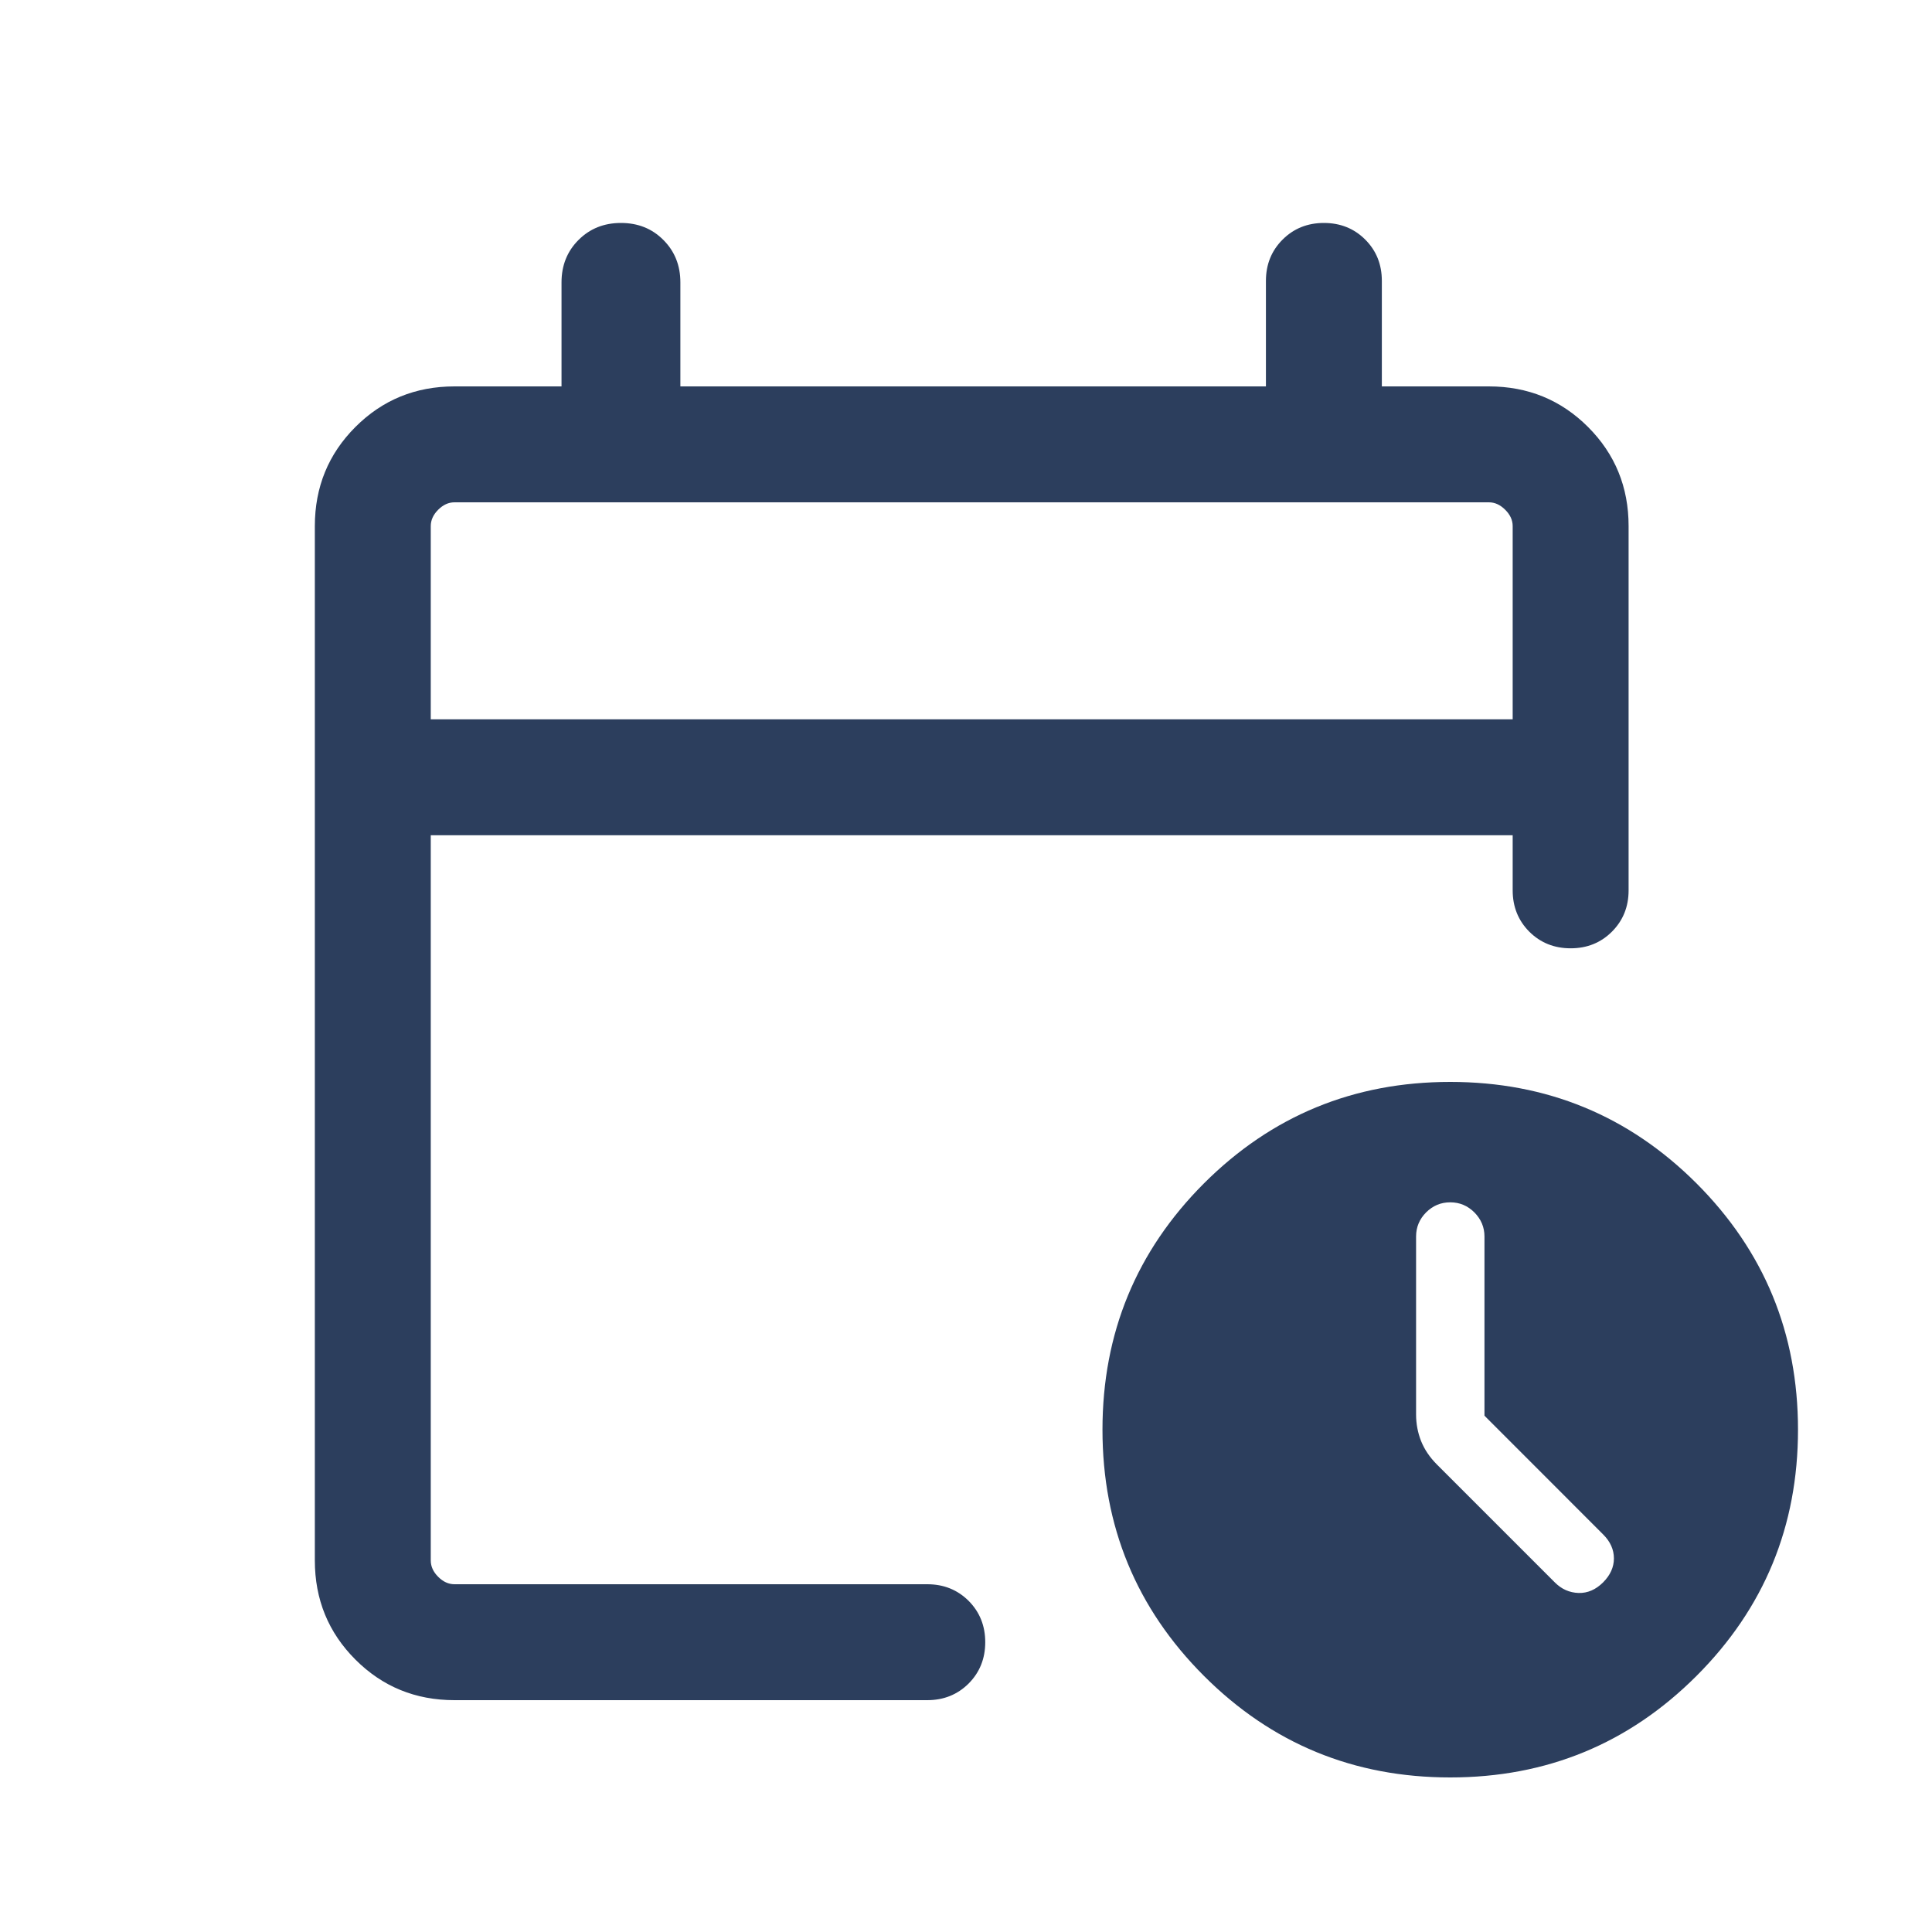 <svg width="25" height="25" viewBox="0 0 25 25" fill="none" xmlns="http://www.w3.org/2000/svg">
<path d="M5.574 9.308H19.574V6.808C19.574 6.731 19.542 6.66 19.477 6.596C19.413 6.532 19.343 6.5 19.266 6.5H5.881C5.804 6.5 5.734 6.532 5.67 6.596C5.606 6.66 5.574 6.731 5.574 6.808V9.308ZM5.881 22C5.376 22 4.949 21.825 4.599 21.475C4.249 21.125 4.074 20.697 4.074 20.192V6.808C4.074 6.303 4.249 5.875 4.599 5.525C4.949 5.175 5.376 5 5.881 5H7.266V3.654C7.266 3.435 7.339 3.252 7.486 3.105C7.633 2.958 7.816 2.885 8.035 2.885C8.255 2.885 8.438 2.958 8.584 3.105C8.731 3.252 8.804 3.435 8.804 3.654V5H16.381V3.635C16.381 3.422 16.453 3.244 16.597 3.1C16.74 2.957 16.919 2.885 17.131 2.885C17.344 2.885 17.523 2.957 17.666 3.1C17.81 3.244 17.881 3.422 17.881 3.635V5H19.266C19.771 5 20.199 5.175 20.549 5.525C20.899 5.875 21.074 6.303 21.074 6.808V11.521C21.074 11.734 21.002 11.912 20.858 12.056C20.715 12.199 20.537 12.271 20.324 12.271C20.111 12.271 19.933 12.199 19.789 12.056C19.646 11.912 19.574 11.734 19.574 11.521V10.808H5.574V20.192C5.574 20.269 5.606 20.34 5.67 20.404C5.734 20.468 5.804 20.5 5.881 20.5H11.999C12.212 20.5 12.39 20.572 12.534 20.715C12.677 20.859 12.749 21.037 12.749 21.25C12.749 21.463 12.677 21.641 12.534 21.785C12.39 21.928 12.212 22 11.999 22H5.881ZM18.766 23C17.517 23 16.455 22.562 15.579 21.686C14.704 20.811 14.266 19.749 14.266 18.5C14.266 17.251 14.704 16.189 15.579 15.313C16.455 14.438 17.517 14 18.766 14C20.015 14 21.077 14.438 21.953 15.313C22.828 16.189 23.266 17.251 23.266 18.5C23.266 19.749 22.828 20.811 21.953 21.686C21.077 22.562 20.015 23 18.766 23ZM19.209 18.319V16C19.209 15.88 19.165 15.776 19.078 15.688C18.99 15.601 18.887 15.558 18.766 15.558C18.645 15.558 18.542 15.601 18.454 15.688C18.367 15.776 18.324 15.88 18.324 16V18.304C18.324 18.424 18.346 18.539 18.389 18.648C18.433 18.757 18.501 18.858 18.595 18.952L20.12 20.477C20.207 20.564 20.309 20.609 20.427 20.613C20.544 20.616 20.649 20.57 20.743 20.477C20.837 20.383 20.884 20.279 20.884 20.166C20.884 20.051 20.837 19.947 20.743 19.854L19.209 18.319Z" fill="#2C3E5D"/>
</svg>
